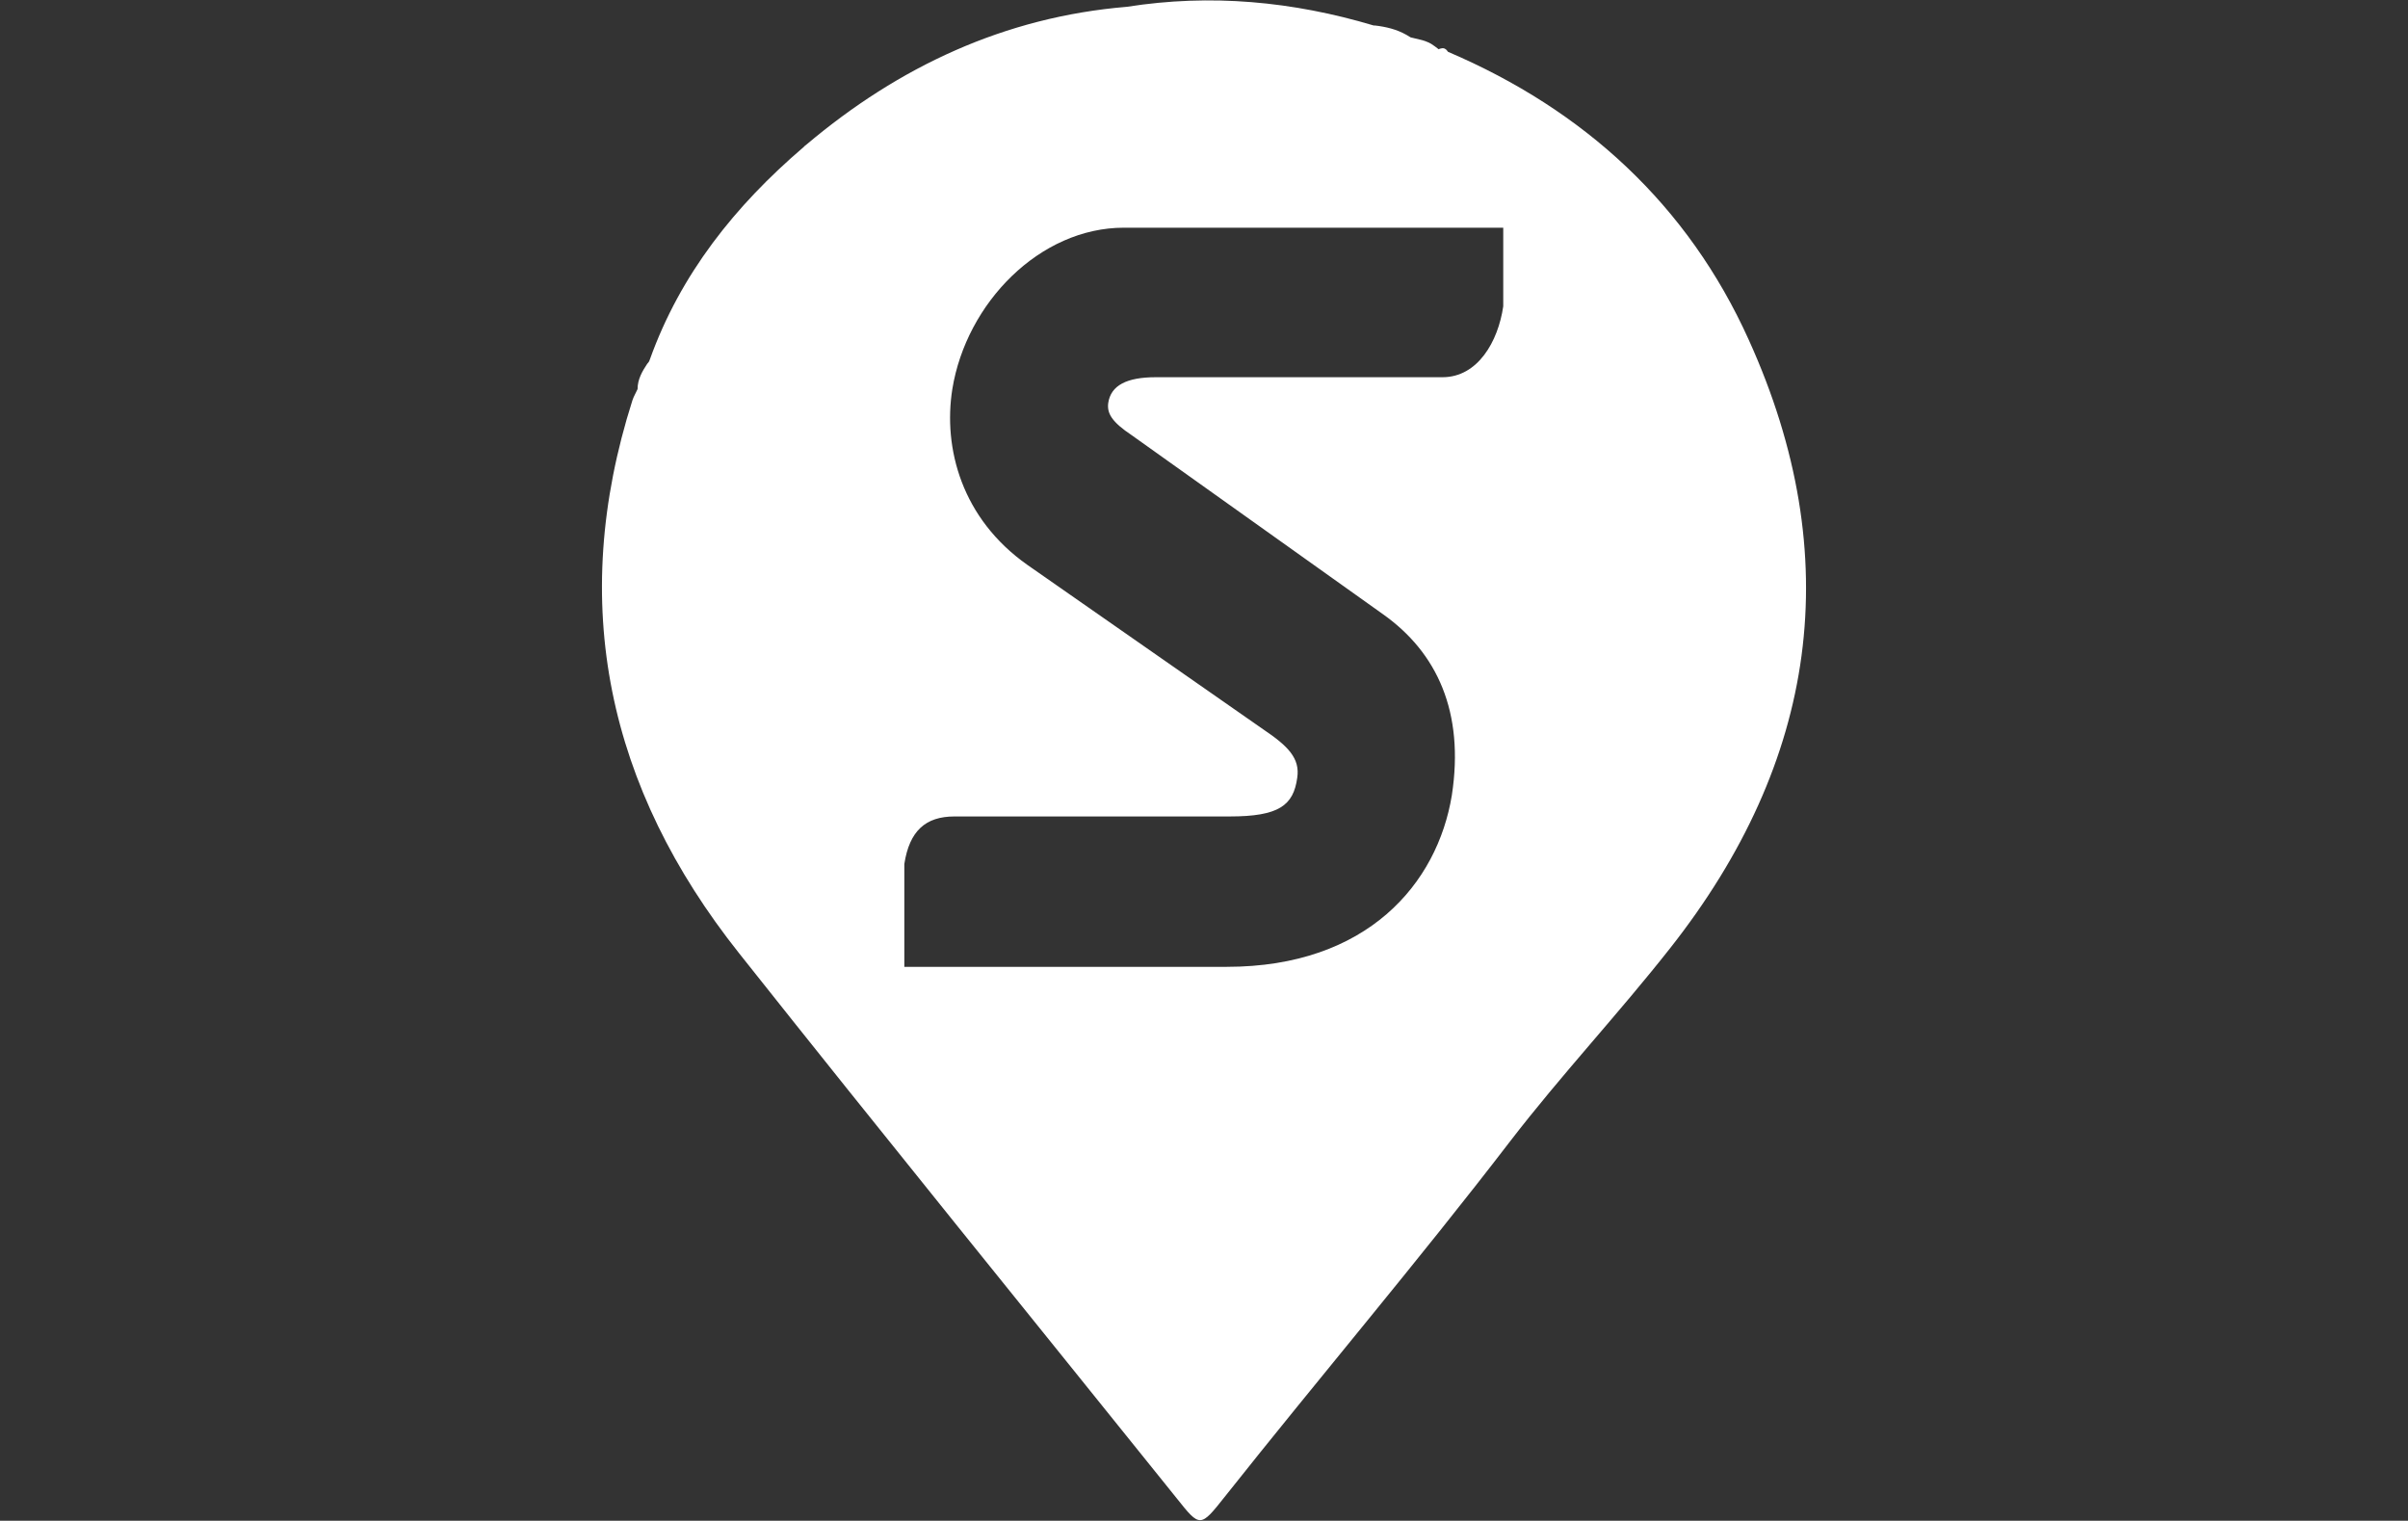 <?xml version="1.0" encoding="utf-8"?>
<!-- Generator: Adobe Illustrator 23.0.1, SVG Export Plug-In . SVG Version: 6.00 Build 0)  -->
<svg version="1.1" id="Fefo" xmlns="http://www.w3.org/2000/svg" xmlns:xlink="http://www.w3.org/1999/xlink" x="0px" y="0px"
	 width="566.9px" height="358px" viewBox="0 0 566.9 358" style="enable-background:new 0 0 566.9 358;" xml:space="preserve">
<rect x="0" y="0" width="566.9" height="358" fill="#333333" stroke="none"/>
<style type="text/css">
	.st0{fill:#FFFFFF;}
</style>
<g>
	<g>
		<path class="st0" d="M411.7,80c-14.3-31.7-38.7-54.1-70.8-67.8c-0.4-0.6-0.9-1-1.6-0.8c-0.2,0-0.4,0.1-0.6,0.2
			c-0.6-0.5-1.2-0.9-1.8-1.3c-0.9-0.5-1.8-0.8-2.7-1c-0.7-0.2-1.4-0.3-2.1-0.5c-0.3-0.2-0.7-0.4-1-0.6c0,0,0,0,0,0
			c-2.3-1.3-4.8-1.9-7.4-2.2c-0.1,0-0.2,0-0.3,0c-19.1-5.7-38.4-7.5-58.1-4.4C236.5,4,211.6,15.7,189.9,34c-0.3,0.2-0.5,0.4-0.8,0.7
			c-16,13.7-28.9,29.8-36.1,49.9c-0.1,0.2-0.1,0.3-0.2,0.5l-0.3,0.4l-0.1,0.1c-1.2,1.8-2.3,3.7-2.3,6c-0.4,0.9-0.9,1.7-1.2,2.6
			c-15.3,48-5.8,91.3,25.1,130.2c34.1,43,68.7,85.6,103.1,128.4c5.4,6.8,5.5,6.8,11.2-0.4c22.2-28,45.4-55.3,67.2-83.7
			c12-15.6,25.5-30,37.7-45.5C427.8,179.3,434.9,131.2,411.7,80z M353.9,72.1c-1.2,8.3-6,16.7-14.3,16.7c-67.5,0-67.5,0-67.5,0
			c-6.8,0-10.6,1.9-11.2,6.1c-0.3,2.4,0.8,4.4,5.6,7.6c59.1,42.1,59.1,42.1,59.1,42.1c12.7,9,19.2,23,16.2,42.6
			c-3.4,20.8-19.9,40.4-53,40.4c-75.9,0-75.9,0-75.9,0c0-24.2,0-24.2,0-24.2c1.2-7.8,5-11.2,11.8-11.2c64.8,0,64.8,0,64.8,0
			c11.6,0,15-2.6,15.9-9.1c0.7-4.6-2.2-7.5-8-11.4C241.9,133,241.9,133,241.9,133c-15.5-10.9-19.9-27.5-17.7-41.4
			c3.3-20.3,20.6-38,40.4-38c89.3,0,89.3,0,89.3,0C353.9,72.1,353.9,72.1,353.9,72.1z"/>
	</g>
</g>
</svg>

